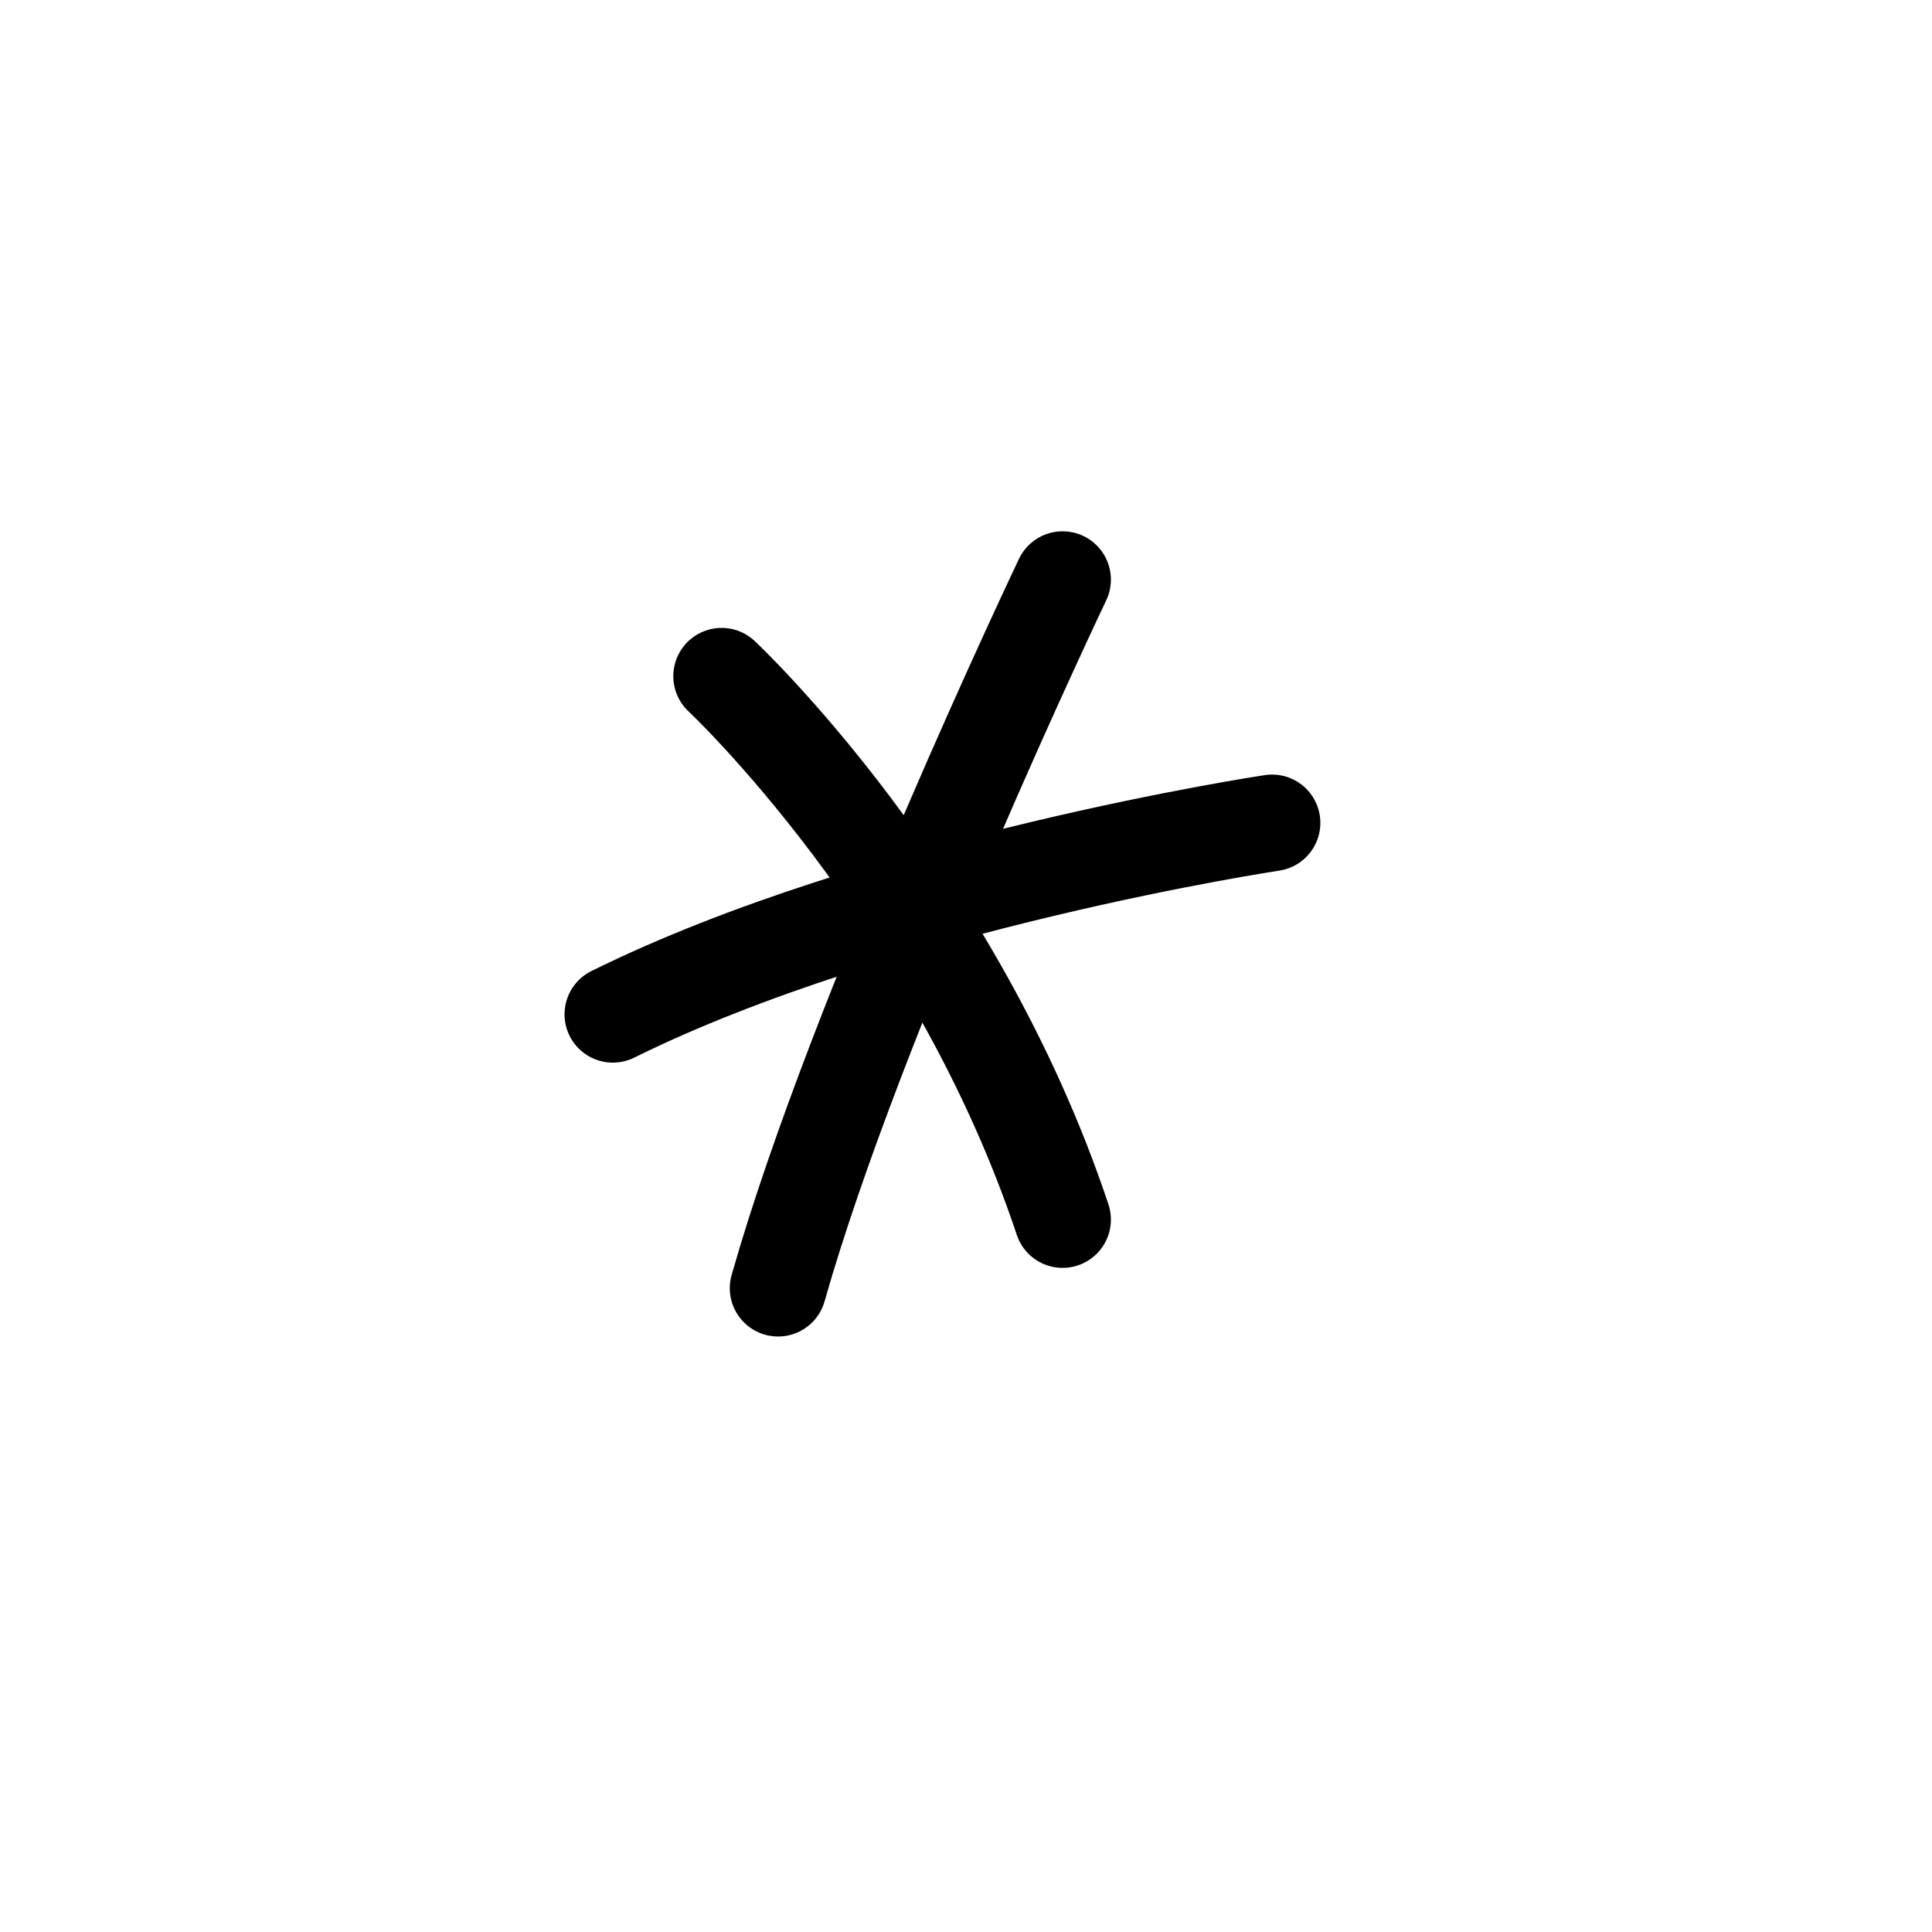 <svg width="80" height="80" viewBox="0 0 80 80" fill="none" xmlns="http://www.w3.org/2000/svg">
<path d="M52.673 34.073C52.673 34.073 36.5 36.5 25.376 42.001" stroke="black" stroke-width="4" stroke-linecap="round" stroke-linejoin="round"/>
<path d="M32.219 53.342C35.458 41.925 44 24 44 24" stroke="black" stroke-width="4" stroke-linecap="round" stroke-linejoin="round"/>
<path d="M29.88 28C29.88 28 39.5 37 44 50.5" stroke="black" stroke-width="4" stroke-linecap="round" stroke-linejoin="round"/>
</svg>
